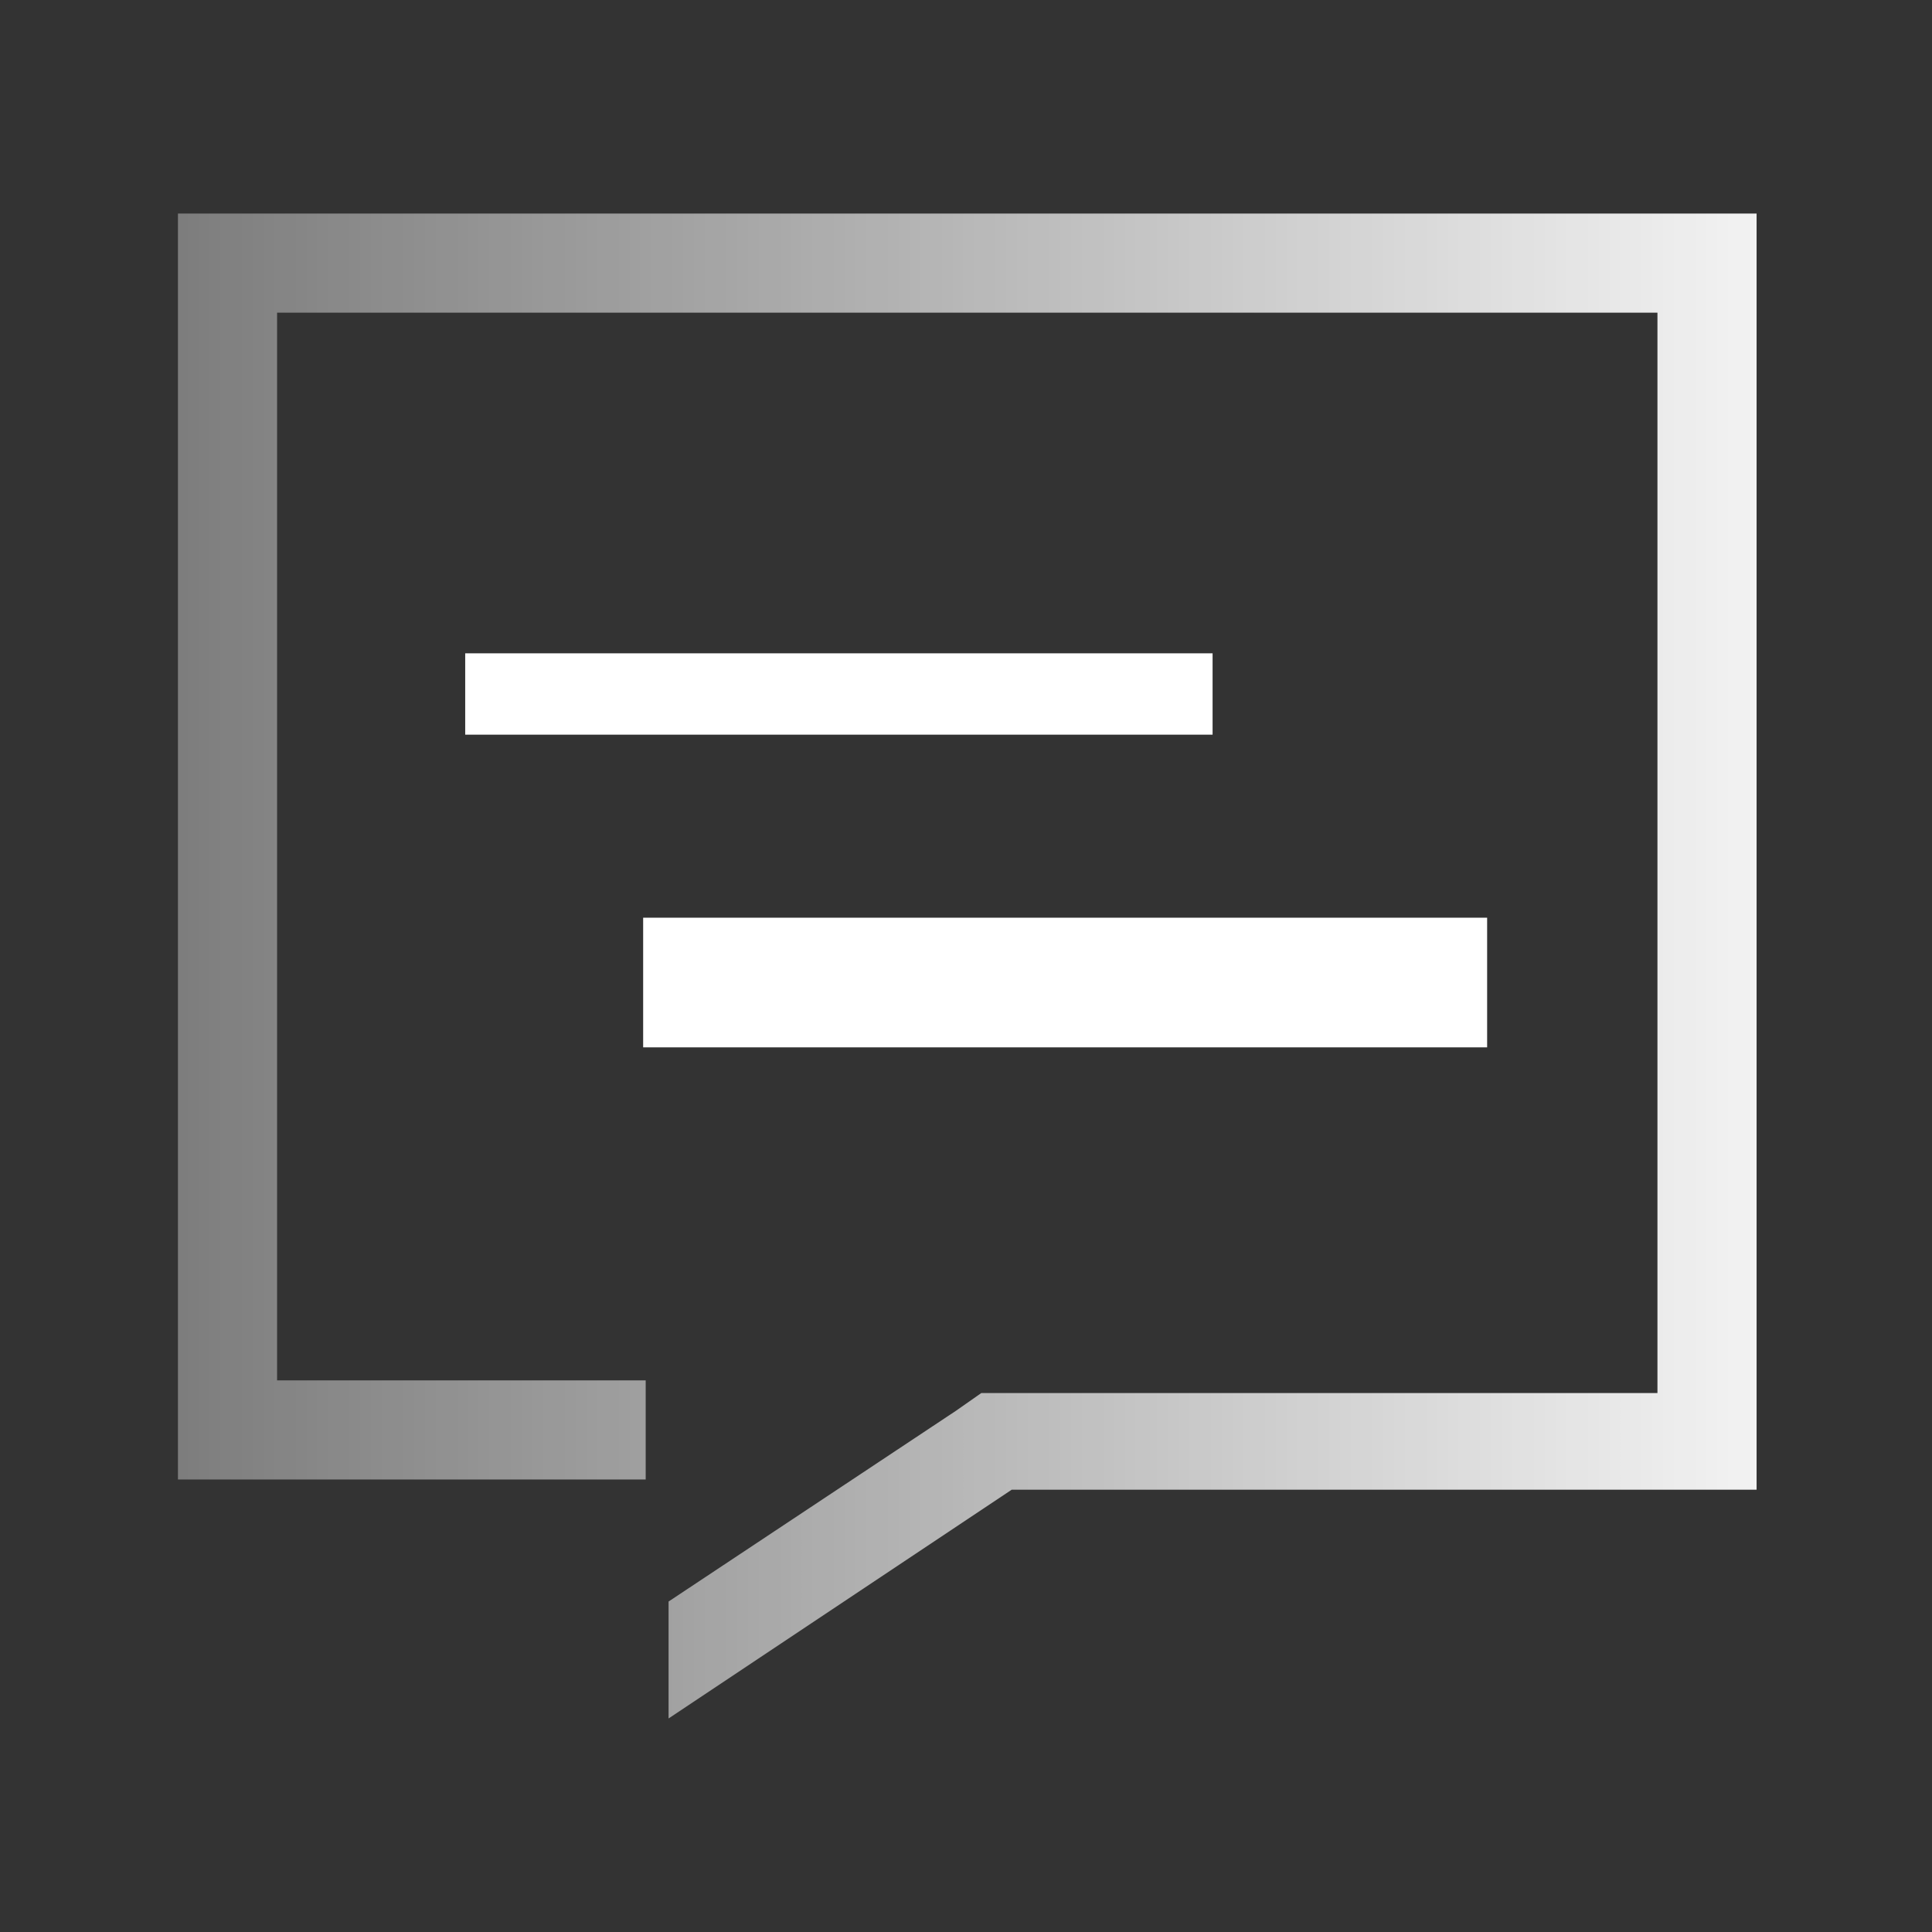 <?xml version="1.0" encoding="UTF-8"?>
<svg id="Icons" xmlns="http://www.w3.org/2000/svg" xmlns:xlink="http://www.w3.org/1999/xlink" version="1.1" viewBox="0 0 76 76">
  <rect x="0" y="0" width="76" height="76" fill="#333333" stroke="none"/>
  <!-- Generator: Adobe Illustrator 29.6.1, SVG Export Plug-In . SVG Version: 2.1.1 Build 9)  -->
  <defs>
    <style>
      .st0 {
        fill: url(#Naamloos_verloop);
      }

      .st1 {
        fill: #fff;
      }
    </style>
    <linearGradient id="Naamloos_verloop" data-name="Naamloos verloop" x1="75.8" y1="308.9" x2=".2" y2="308.9" gradientTransform="translate(0 346.9) scale(1 -1)" gradientUnits="userSpaceOnUse">
      <stop offset="0" stop-color="#fff"/>
      <stop offset="1" stop-color="#fff" stop-opacity=".3"/>
    </linearGradient>
  </defs>
  <path class="st1" d="M19.7,25.7h28v3.2h-29.4v-3.2h1.4Z"/>
  <path class="st1" d="M27,36.1h31.5v5.1H25.3v-5.1h1.7Z"/>
  <path class="st0" d="M65.1,8.4H7v49.8h18.4v-3.9h-14.5V12.3h54.3v42.5h-26.6l-1,.7-11.3,7.5v4.6l13.5-9h29.3V8.4h-3.9Z"/>
</svg>